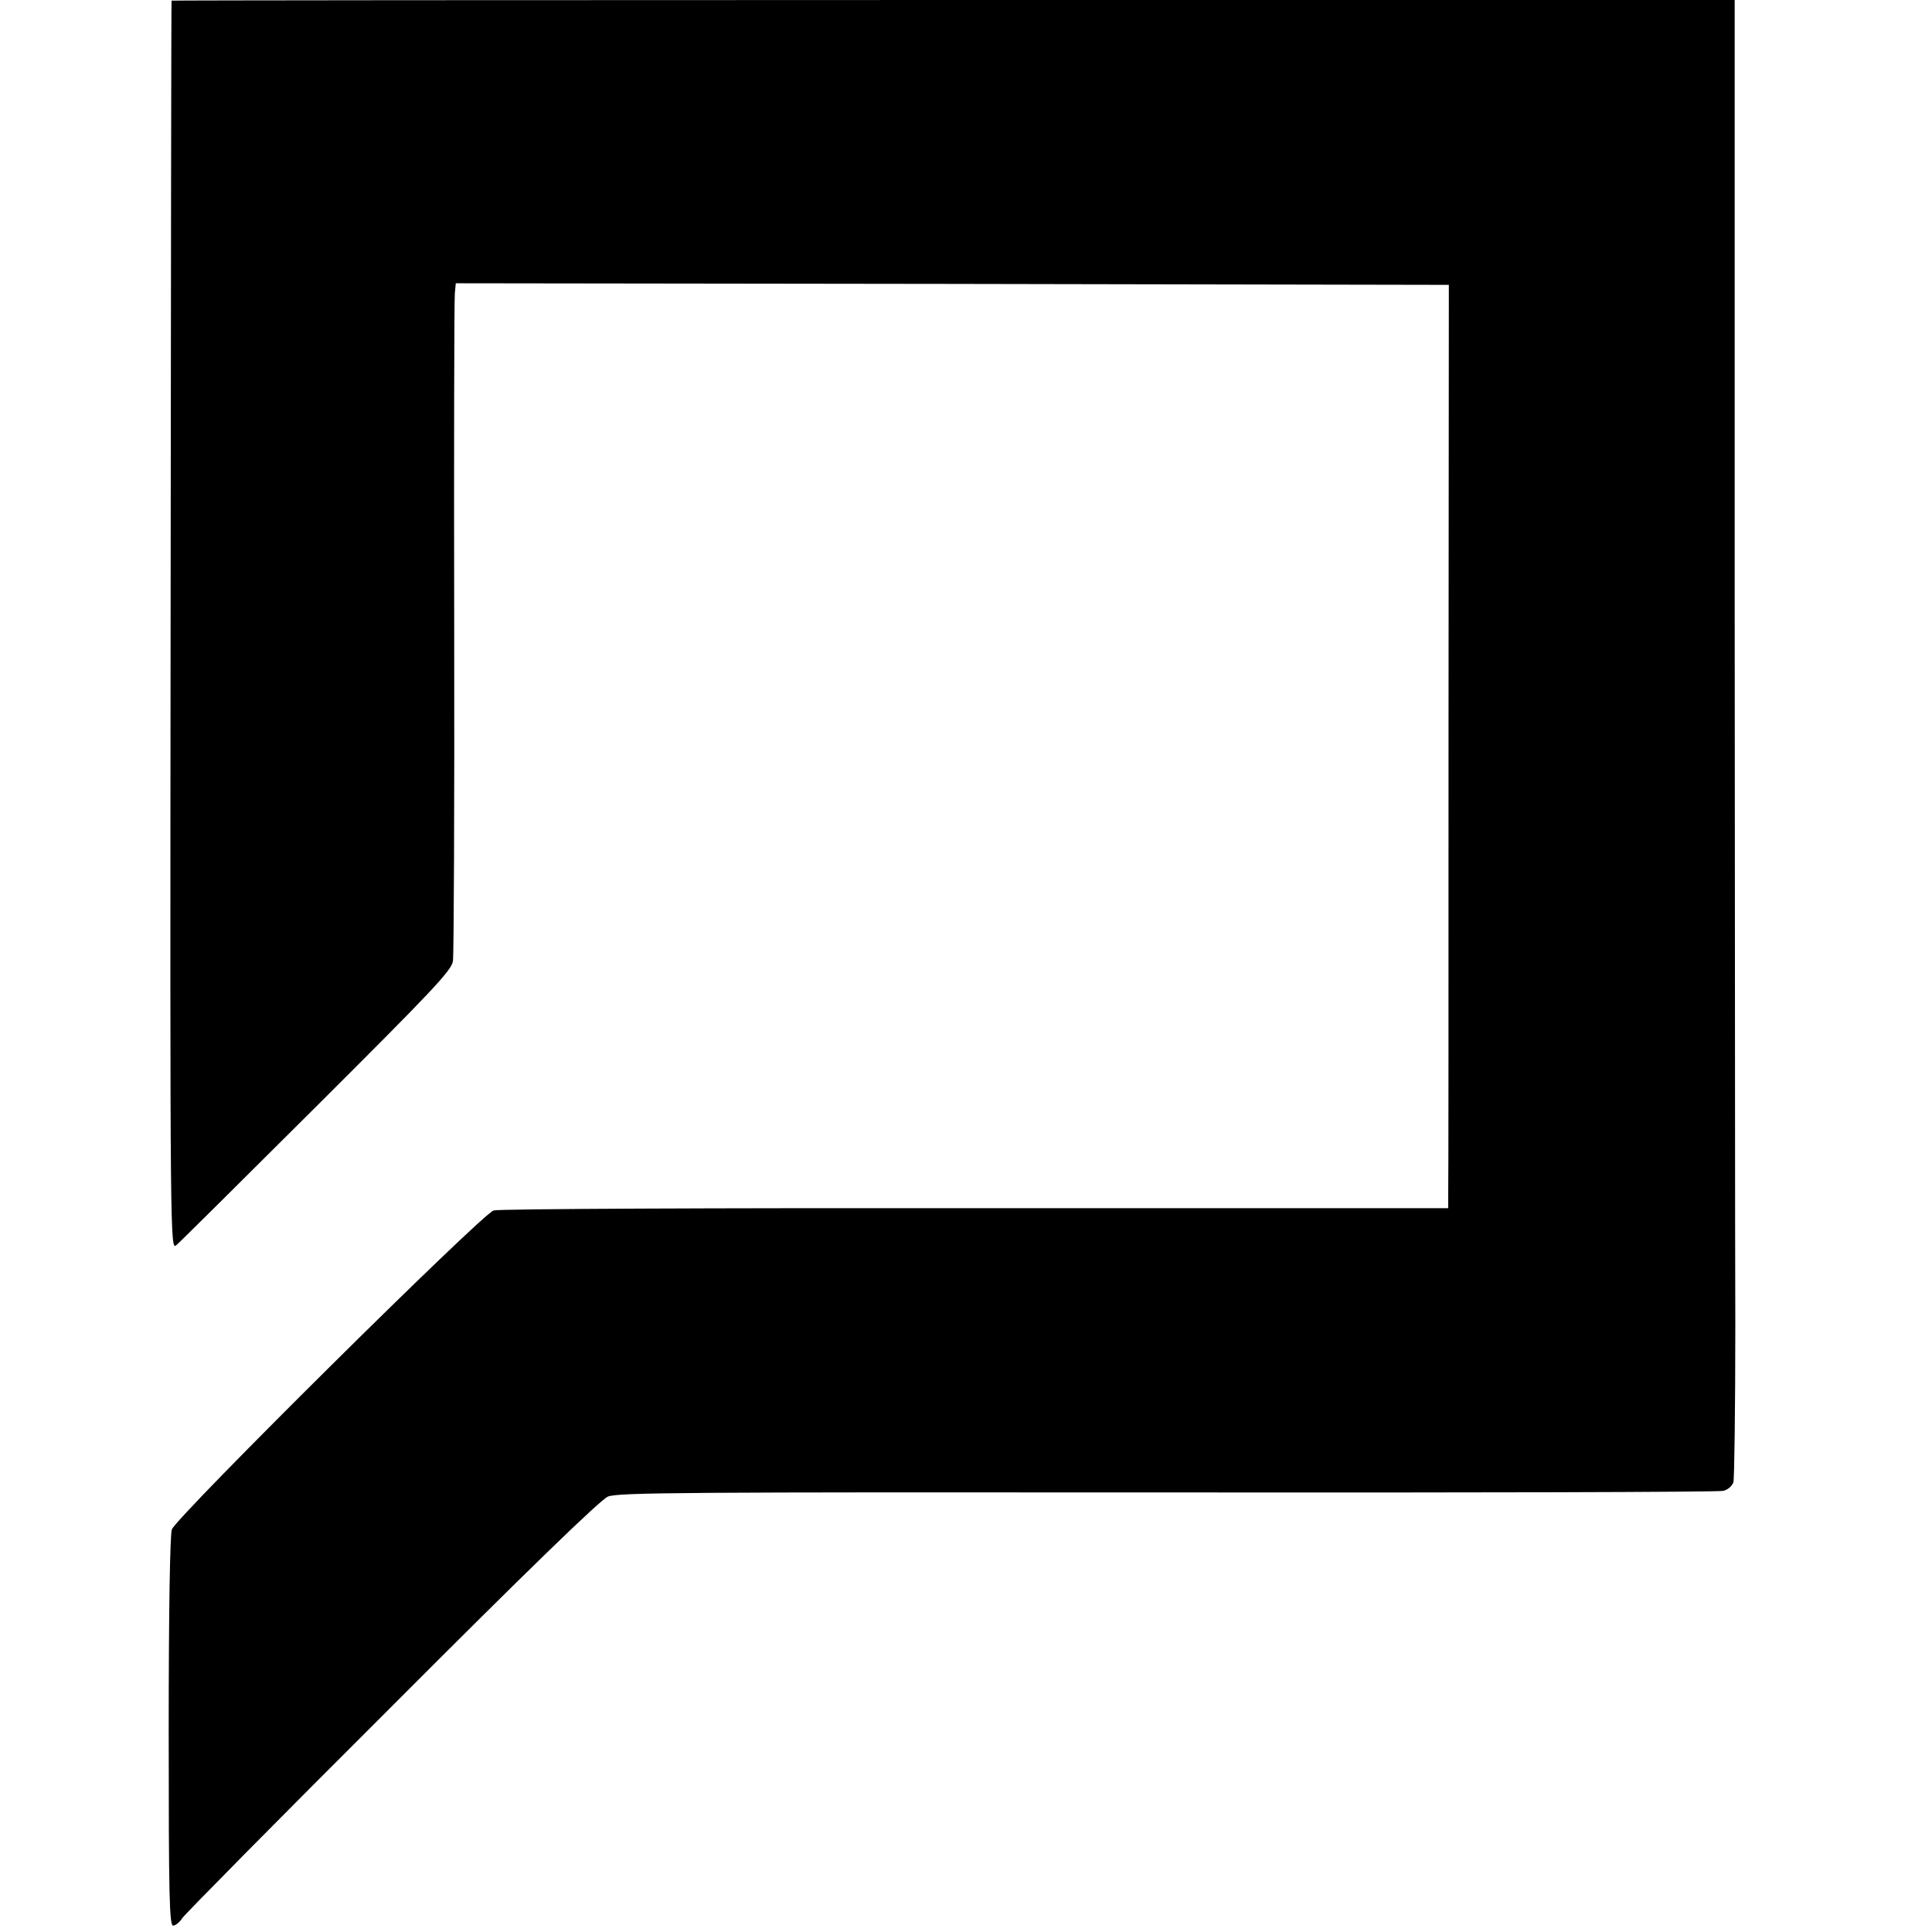 <?xml version="1.0" standalone="no"?>
<!DOCTYPE svg PUBLIC "-//W3C//DTD SVG 20010904//EN"
 "http://www.w3.org/TR/2001/REC-SVG-20010904/DTD/svg10.dtd">
<svg version="1.0" xmlns="http://www.w3.org/2000/svg"
 width="607pt" height="607pt" viewBox="0 0 607 607"
 preserveAspectRatio="xMidYMid meet">
<g transform="translate(0,607) scale(0.1,-0.1)"
fill="#000000" stroke="none">
<path d="M539 6068 c-1 -2 -2 -886 -3 -1965 -2 -1945 -1 -1962 18 -1945 11 9
209 206 441 437 361 360 423 425 428 455 3 19 5 492 4 1050 -1 558 0 1030 2
1048 l3 32 1560 -2 1560 -3 -1 -1410 c0 -775 0 -1428 -1 -1451 l0 -40 -1485 0
c-817 1 -1498 -2 -1514 -7 -35 -9 -995 -961 -1011 -1002 -6 -16 -10 -257 -10
-636 0 -512 2 -609 14 -609 7 0 21 11 29 24 9 13 305 313 659 666 422 423 654
648 678 658 31 13 247 14 1757 13 947 -1 1733 1 1747 5 14 3 28 15 32 27 3 11
6 232 6 491 -1 259 -1 1302 -2 2319 l0 1847 -2455 0 c-1350 0 -2456 -1 -2456
-2z"/>
</g>
</svg>
